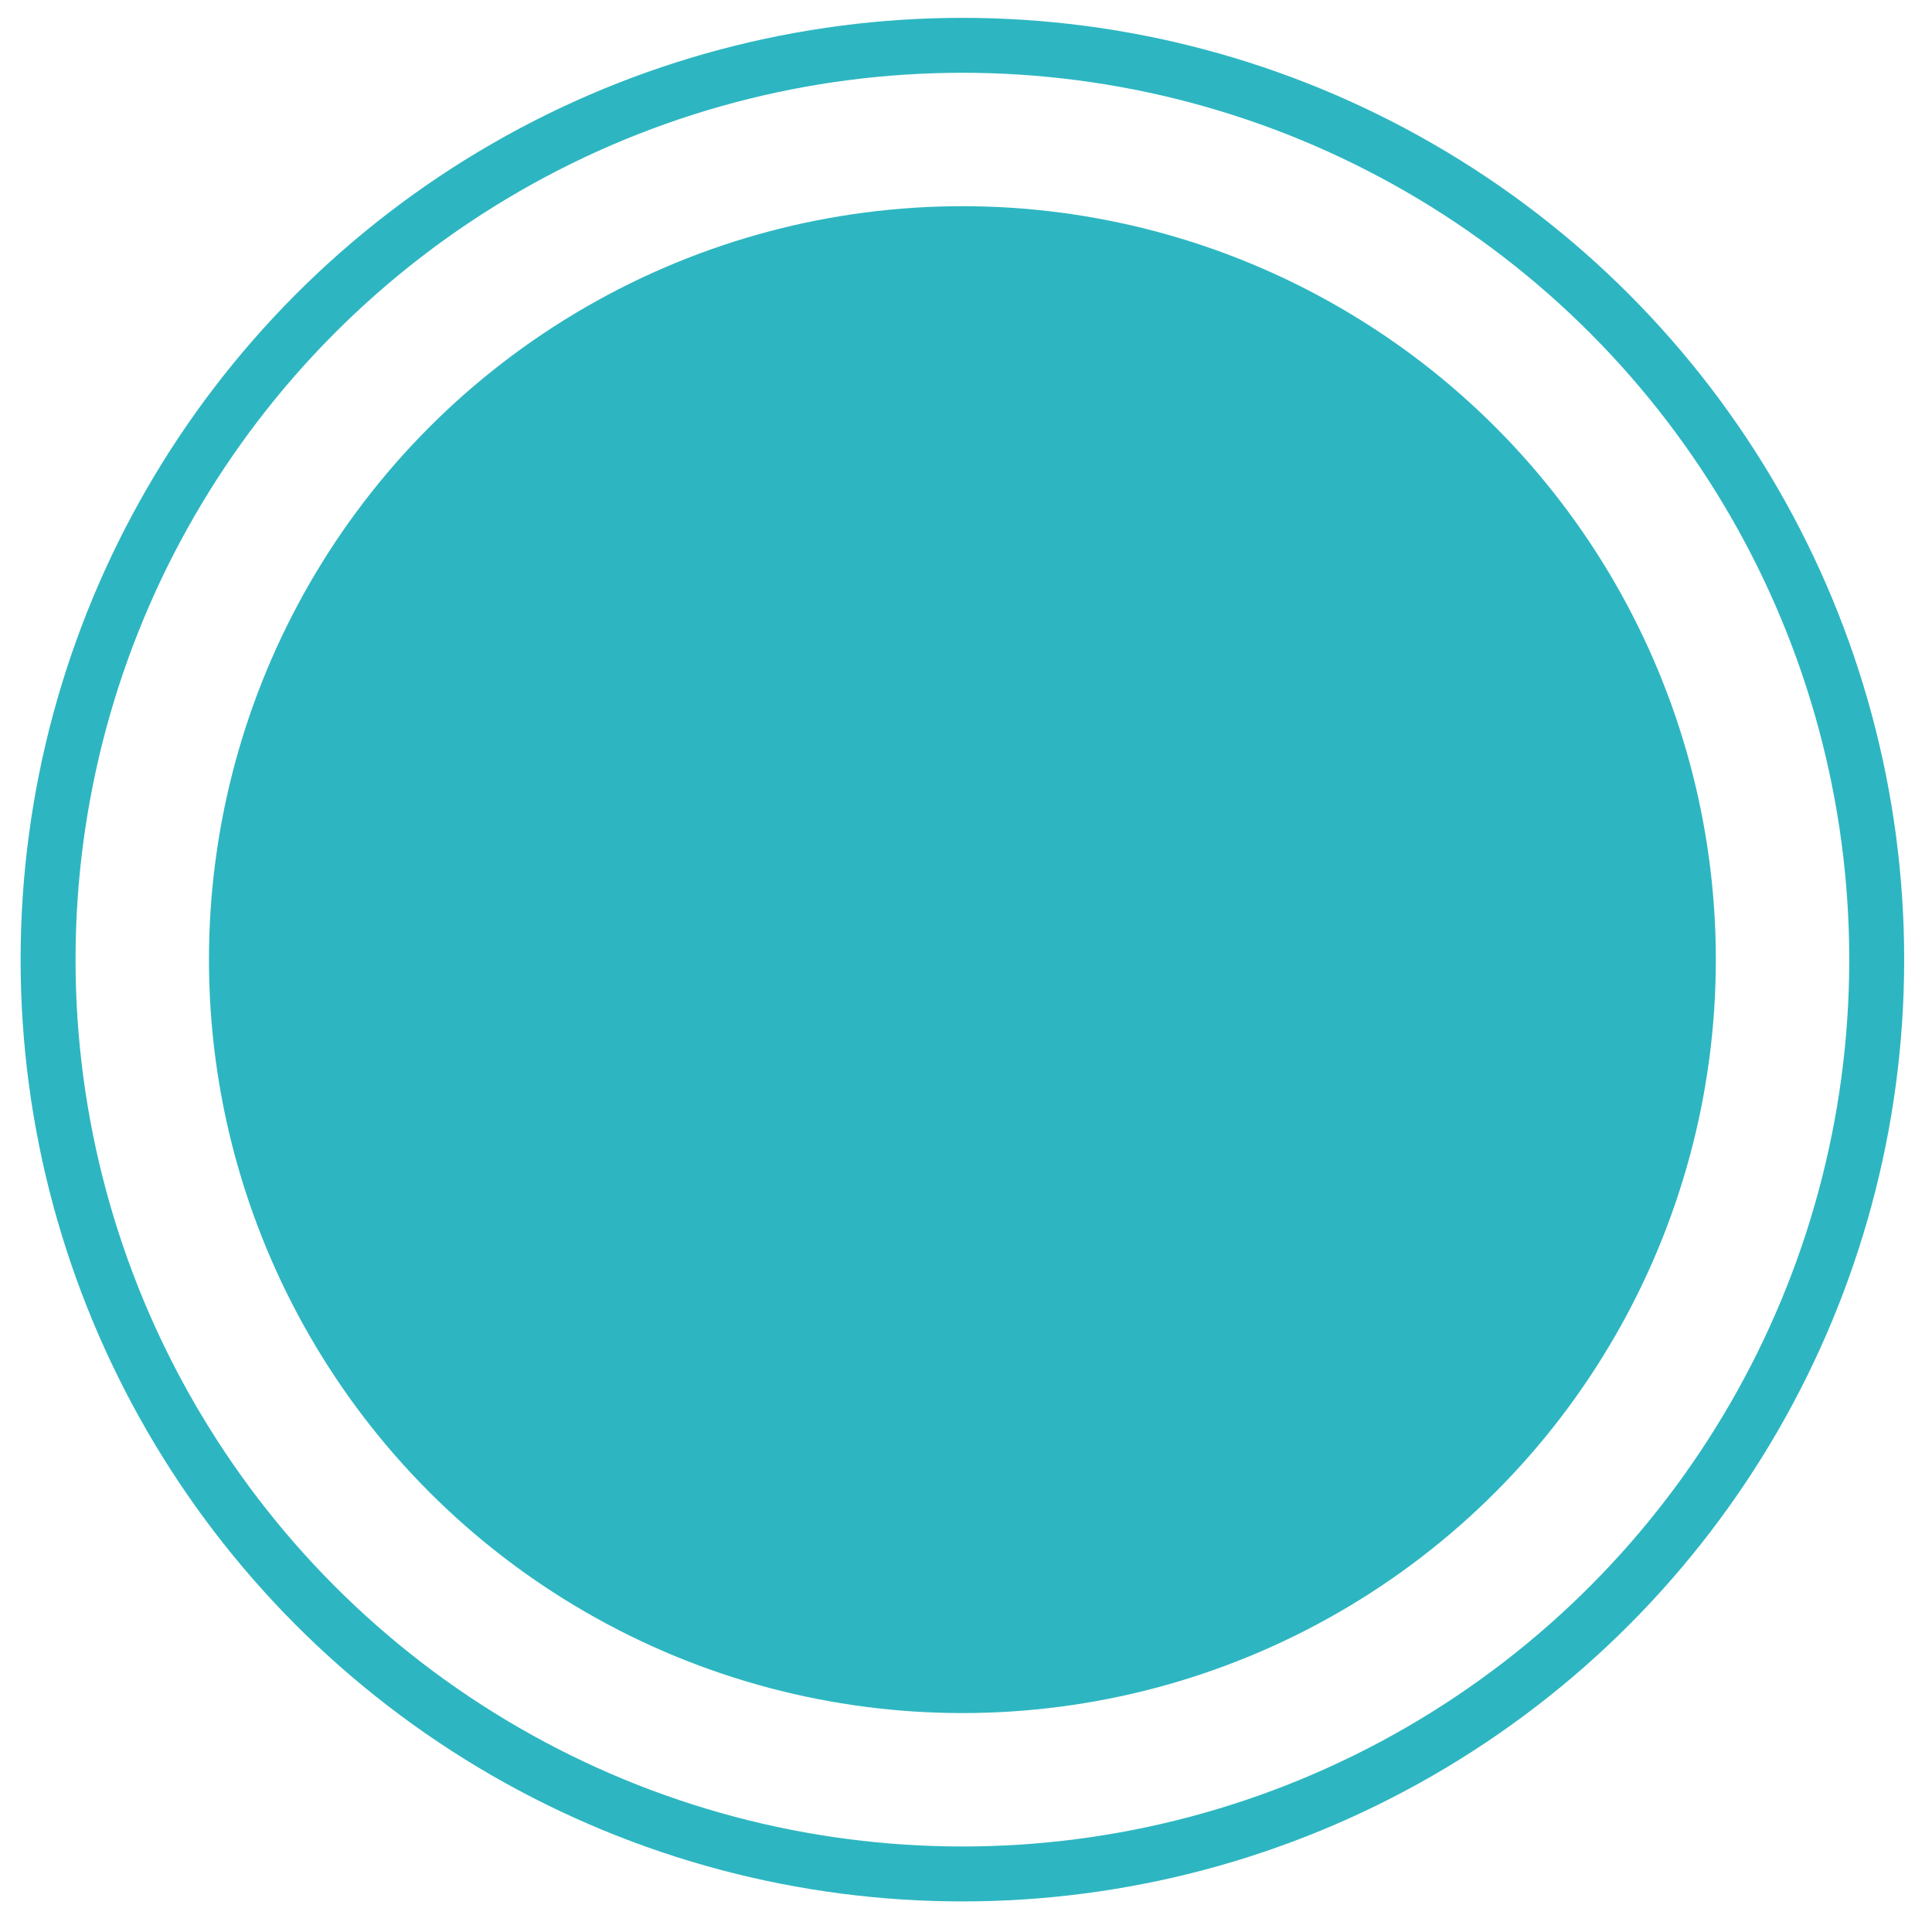 <?xml version="1.0" encoding="UTF-8"?> <svg xmlns="http://www.w3.org/2000/svg" width="44" height="44" viewBox="0 0 44 44" fill="none"><circle cx="21.918" cy="21.855" r="20.823" stroke="#2DB6C1" stroke-width="1.251"></circle><circle cx="21.918" cy="21.855" r="17.159" fill="#2DB6C1"></circle></svg> 